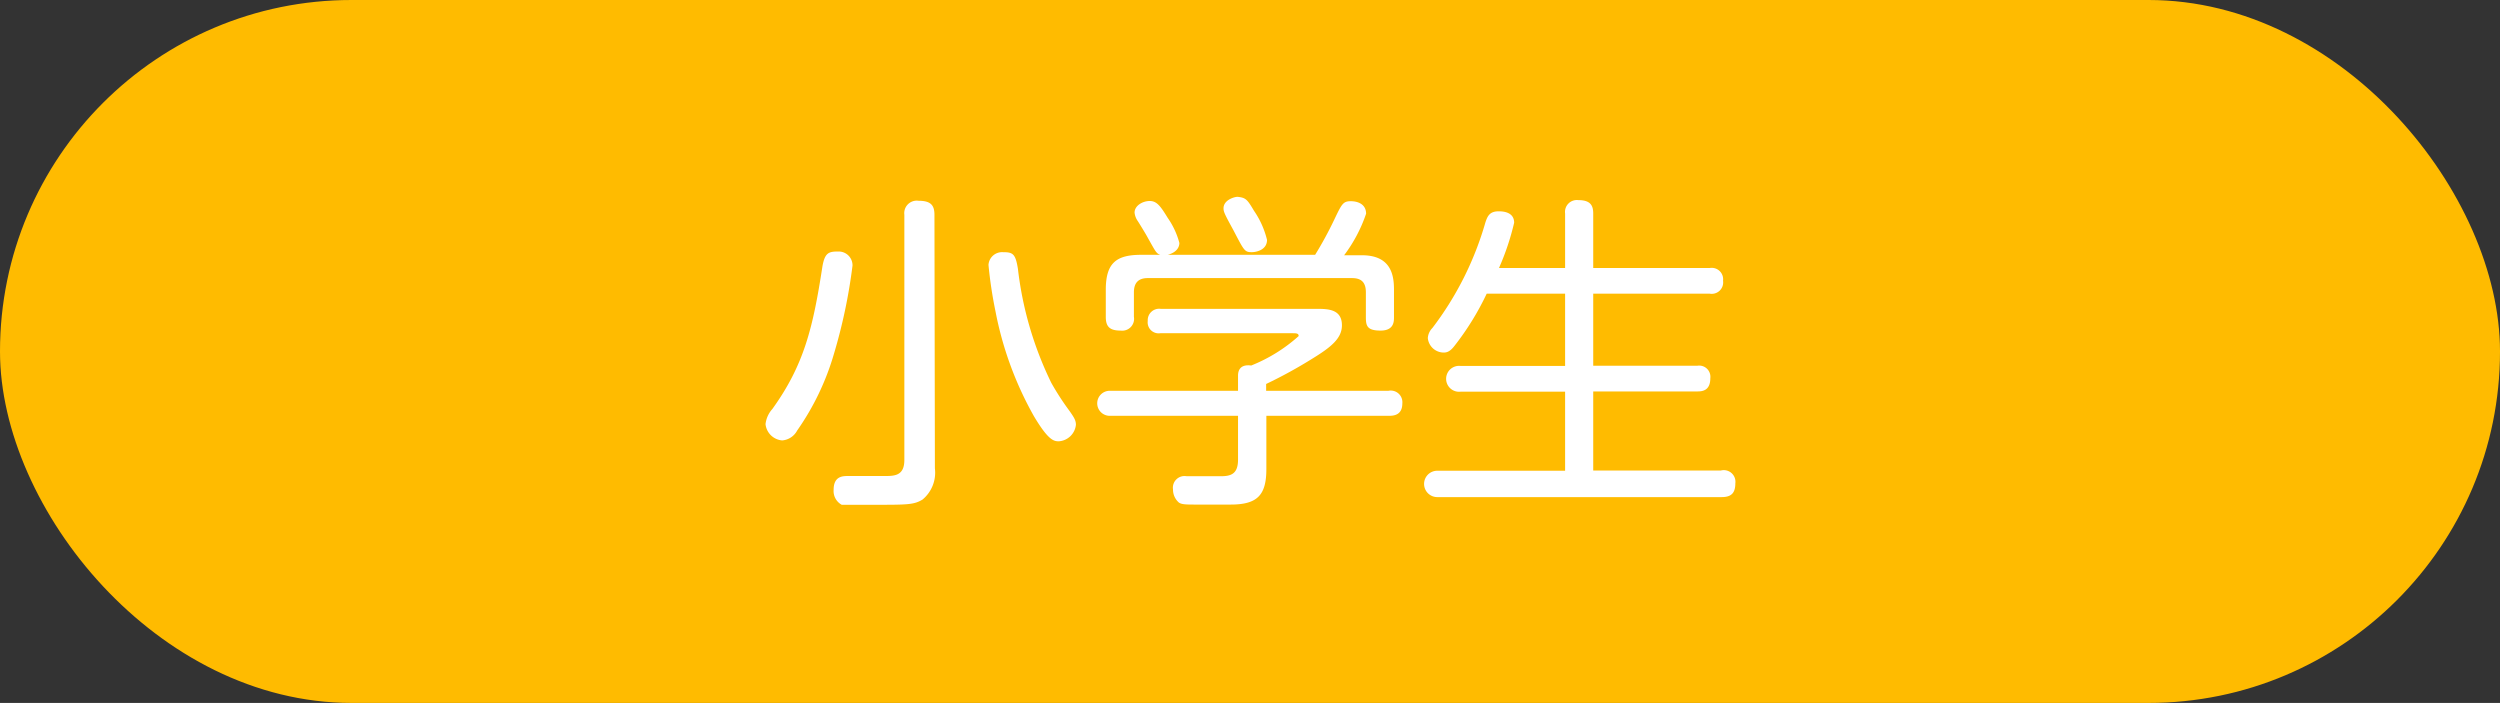 <svg xmlns="http://www.w3.org/2000/svg" width="113.81" height="32" viewBox="0 0 113.81 32">
  <rect x="0" y="0" width="113.81" height="32" fill="#333333" stroke="none"/>
  <defs>
    <style>
      .cls-1 {
        fill: #fb0;
      }

      .cls-2 {
        fill: #fff;
      }
    </style>
  </defs>
  <g id="レイヤー_2" data-name="レイヤー 2">
    <g id="レイヤー_1-2" data-name="レイヤー 1">
      <g id="top_recommend_age_1">
        <rect class="cls-1" width="113.81" height="32" rx="16"/>
        <g>
          <path class="cls-2" d="M38.81,12.09a24.65,24.65,0,0,1-.84,4,11.84,11.84,0,0,1-1.68,3.51.85.85,0,0,1-.68.45.83.83,0,0,1-.76-.74,1.23,1.23,0,0,1,.31-.69c1.44-2,1.85-3.69,2.28-6.49.11-.63.29-.68.72-.68A.63.63,0,0,1,38.81,12.09Zm3.75,9.23A1.59,1.59,0,0,1,42,22.74c-.39.24-.69.24-2.22.24-.24,0-1.32,0-1.46,0a.71.71,0,0,1-.37-.68c0-.63.42-.63.67-.63l1.64,0c.45,0,.91,0,.91-.73V9.78a.57.57,0,0,1,.65-.64c.57,0,.72.22.72.64Zm3.78-9.08a16,16,0,0,0,1.52,5.19,12,12,0,0,0,.83,1.28c.21.3.29.43.29.63a.84.84,0,0,1-.78.75c-.23,0-.48-.05-1.13-1.14a15.75,15.75,0,0,1-1.75-4.77A19.56,19.56,0,0,1,45,12.06a.62.62,0,0,1,.66-.58C46.11,11.48,46.23,11.55,46.34,12.24Z"/>
          <path class="cls-2" d="M63.21,17.79a.53.53,0,0,1,.63.57c0,.56-.42.57-.63.57H57.65v2.42c0,1.17-.39,1.62-1.62,1.62H54.5c-.51,0-.69,0-.83-.09a.78.78,0,0,1-.27-.6.53.53,0,0,1,.62-.6l1.54,0c.45,0,.8-.08.8-.75v-2H50.52a.57.57,0,1,1,0-1.14h5.84V17.1c0-.3.16-.52.6-.46a7.29,7.29,0,0,0,2.16-1.34c0-.13-.11-.13-.3-.13h-6a.5.5,0,0,1-.57-.56.52.52,0,0,1,.59-.55h7.08c.51,0,1.17,0,1.17.75,0,.6-.51,1-1.32,1.5a21.31,21.31,0,0,1-2.13,1.17v.31ZM59.87,11.6A16.86,16.86,0,0,0,60.74,10c.34-.71.4-.84.75-.84s.7.15.7.57a6.74,6.74,0,0,1-1,1.89H62c1.39,0,1.46,1,1.46,1.59v1.23c0,.19,0,.61-.61.61s-.67-.21-.67-.61V13.31c0-.44-.19-.65-.63-.65H52.25c-.44,0-.63.23-.63.65v1.11a.54.54,0,0,1-.6.63c-.47,0-.68-.15-.68-.62V13.19c0-1.22.48-1.59,1.61-1.59h.87c-.18-.06-.21-.14-.57-.78-.06-.12-.39-.66-.45-.75a.82.82,0,0,1-.15-.39c0-.32.37-.53.69-.53s.49.23.82.77a3.61,3.61,0,0,1,.53,1.14c0,.19-.12.43-.53.54Zm-2.78-2a4,4,0,0,1,.59,1.32c0,.47-.51.56-.69.56-.33,0-.35-.06-.84-1-.41-.75-.45-.84-.45-1,0-.37.48-.52.64-.52C56.72,9,56.78,9.08,57.09,9.6Z"/>
          <path class="cls-2" d="M71.25,12.2V9.72a.54.54,0,0,1,.6-.61c.56,0,.68.25.68.61V12.2h5.31a.52.52,0,0,1,.6.58.52.52,0,0,1-.6.59H72.53v3.28h4.74a.51.51,0,0,1,.59.57c0,.57-.37.6-.59.6H72.53v3.6h5.81A.53.53,0,0,1,79,22c0,.44-.18.63-.62.63H65.43a.6.6,0,1,1,0-1.2h5.82v-3.6H66.5a.59.59,0,1,1,0-1.17h4.75V13.37H67.68a12.46,12.46,0,0,1-1.47,2.38c-.22.29-.39.3-.49.3a.73.73,0,0,1-.72-.66.72.72,0,0,1,.21-.46,14.52,14.52,0,0,0,2.41-4.8c.09-.27.18-.51.6-.51.14,0,.71,0,.71.52a11.59,11.59,0,0,1-.69,2.06Z"/>
        </g>
      </g>
    </g>
  </g>
</svg>
